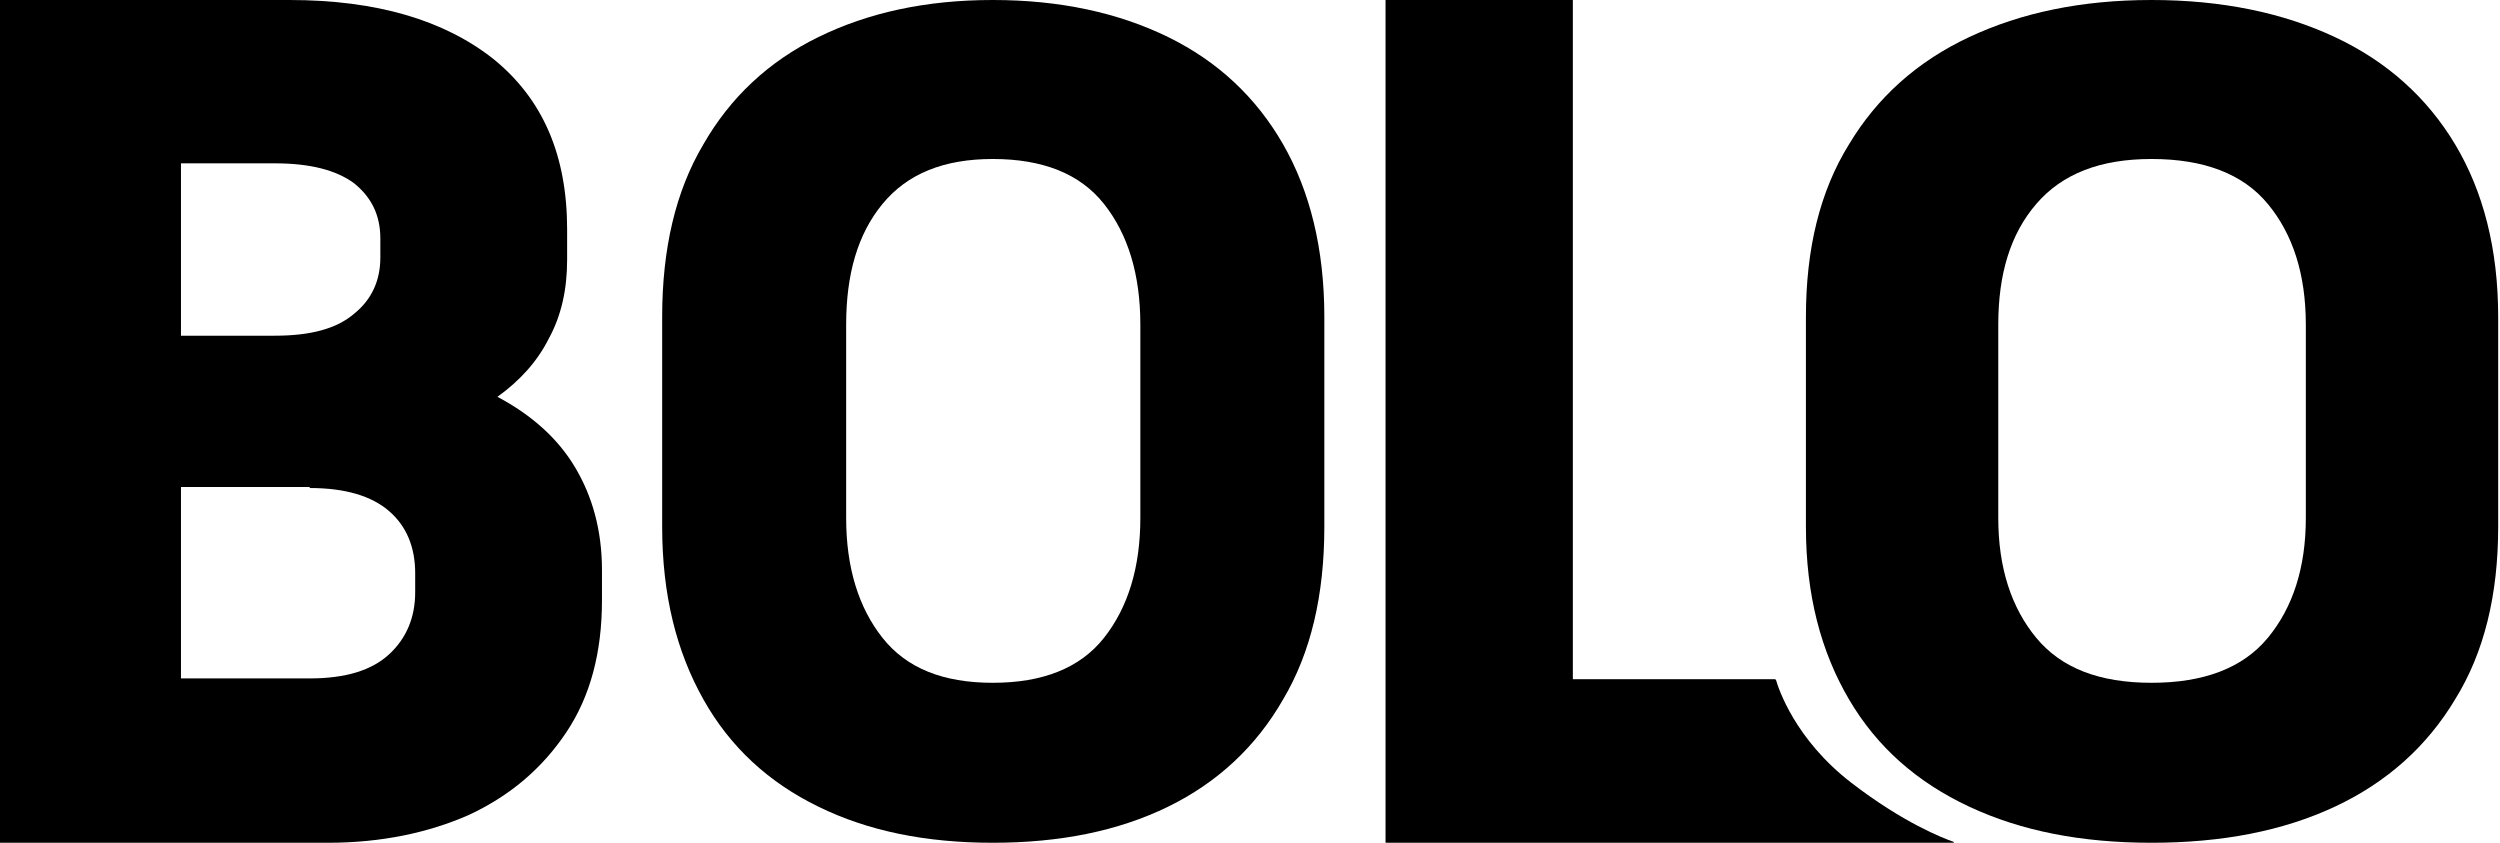<svg width="884" height="298" viewBox="0 0 884 298" fill="none" xmlns="http://www.w3.org/2000/svg">
<path d="M0 297.646V0H102.322C133.121 0 157.076 7.087 174.529 20.906C191.982 35.08 200.537 54.923 200.537 81.144V91.774C200.537 102.404 198.484 111.617 194.035 119.767C189.929 127.917 183.769 134.649 175.898 140.319C187.876 146.697 197.115 154.847 203.275 165.122C209.435 175.398 212.857 187.446 212.857 201.62V212.25C212.857 230.675 208.751 246.266 200.195 259.023C191.64 271.779 180.347 281.346 165.974 288.078C151.601 294.457 134.832 298 116.011 298H0V297.646ZM97.189 57.757H63.994V118.704H97.189C109.851 118.704 119.091 116.224 125.25 110.908C131.41 105.948 134.49 99.215 134.49 91.065V84.333C134.49 76.183 131.41 69.805 125.25 64.844C119.091 60.238 109.851 57.757 97.189 57.757ZM109.509 172.209H63.994V239.888H109.509C122.17 239.888 131.41 237.054 137.57 231.384C143.73 225.715 146.81 218.274 146.81 209.415V202.683C146.81 193.47 143.73 186.029 137.57 180.713C131.41 175.398 122.17 172.564 109.509 172.564V172.209Z" fill="black"/>
<path d="M351.045 298C327.325 298 306.995 293.861 289.375 285.238C271.755 276.616 258.201 264.199 248.713 247.299C239.225 230.398 234.143 210.394 234.143 186.25V112.095C234.143 87.951 238.886 67.602 248.713 51.046C258.201 34.491 271.755 21.729 289.375 13.107C306.995 4.484 327.325 0 351.045 0C374.764 0 395.433 4.484 413.053 13.107C430.673 21.729 444.227 34.491 453.715 51.046C463.203 67.602 468.285 87.951 468.285 112.095V186.25C468.285 210.394 463.542 230.743 453.715 247.299C444.227 263.854 430.673 276.616 413.053 285.238C395.433 293.861 374.764 298 351.045 298ZM351.045 56.22C333.763 56.22 320.887 61.394 312.077 72.086C303.267 82.778 299.201 96.919 299.201 114.854V183.146C299.201 200.736 303.606 214.877 312.077 225.569C320.548 236.262 333.425 241.435 351.045 241.435C368.665 241.435 381.88 236.262 390.351 225.569C398.822 214.877 403.227 200.736 403.227 183.146V114.854C403.227 96.919 398.822 82.778 390.351 72.086C381.88 61.394 368.665 56.22 351.045 56.22Z" fill="black"/>
<path d="M489.926 298V0H556.157V240.174H627.54C627.769 240.174 627.966 240.316 628.029 240.536C628.826 243.3 634.643 261.361 654.537 276.714C672.973 290.943 687.071 296.388 690.808 297.679C690.972 297.736 690.92 298 690.747 298H489.572H489.926Z" fill="black"/>
<path d="M760.788 298C735.991 298 714.736 293.861 696.315 285.238C677.894 276.616 663.724 264.199 653.805 247.299C643.886 230.398 638.572 210.394 638.572 186.25V112.095C638.572 87.951 643.532 67.602 653.805 51.046C663.724 34.491 677.894 21.729 696.315 13.107C714.736 4.484 735.991 0 760.788 0C785.585 0 807.195 4.484 825.615 13.107C844.036 21.729 858.206 34.491 868.125 51.046C878.044 67.602 883.358 87.951 883.358 112.095V186.25C883.358 210.394 878.399 230.743 868.125 247.299C858.206 263.854 844.036 276.616 825.615 285.238C807.195 293.861 785.585 298 760.788 298ZM760.788 56.22C742.721 56.22 729.26 61.394 720.049 72.086C710.839 82.778 706.588 96.919 706.588 114.854V183.146C706.588 200.736 711.193 214.877 720.049 225.569C728.906 236.262 742.367 241.435 760.788 241.435C779.209 241.435 793.025 236.262 801.881 225.569C810.737 214.877 815.342 200.736 815.342 183.146V114.854C815.342 96.919 810.737 82.778 801.881 72.086C793.025 61.394 779.209 56.22 760.788 56.22Z" fill="black"/>
</svg>
